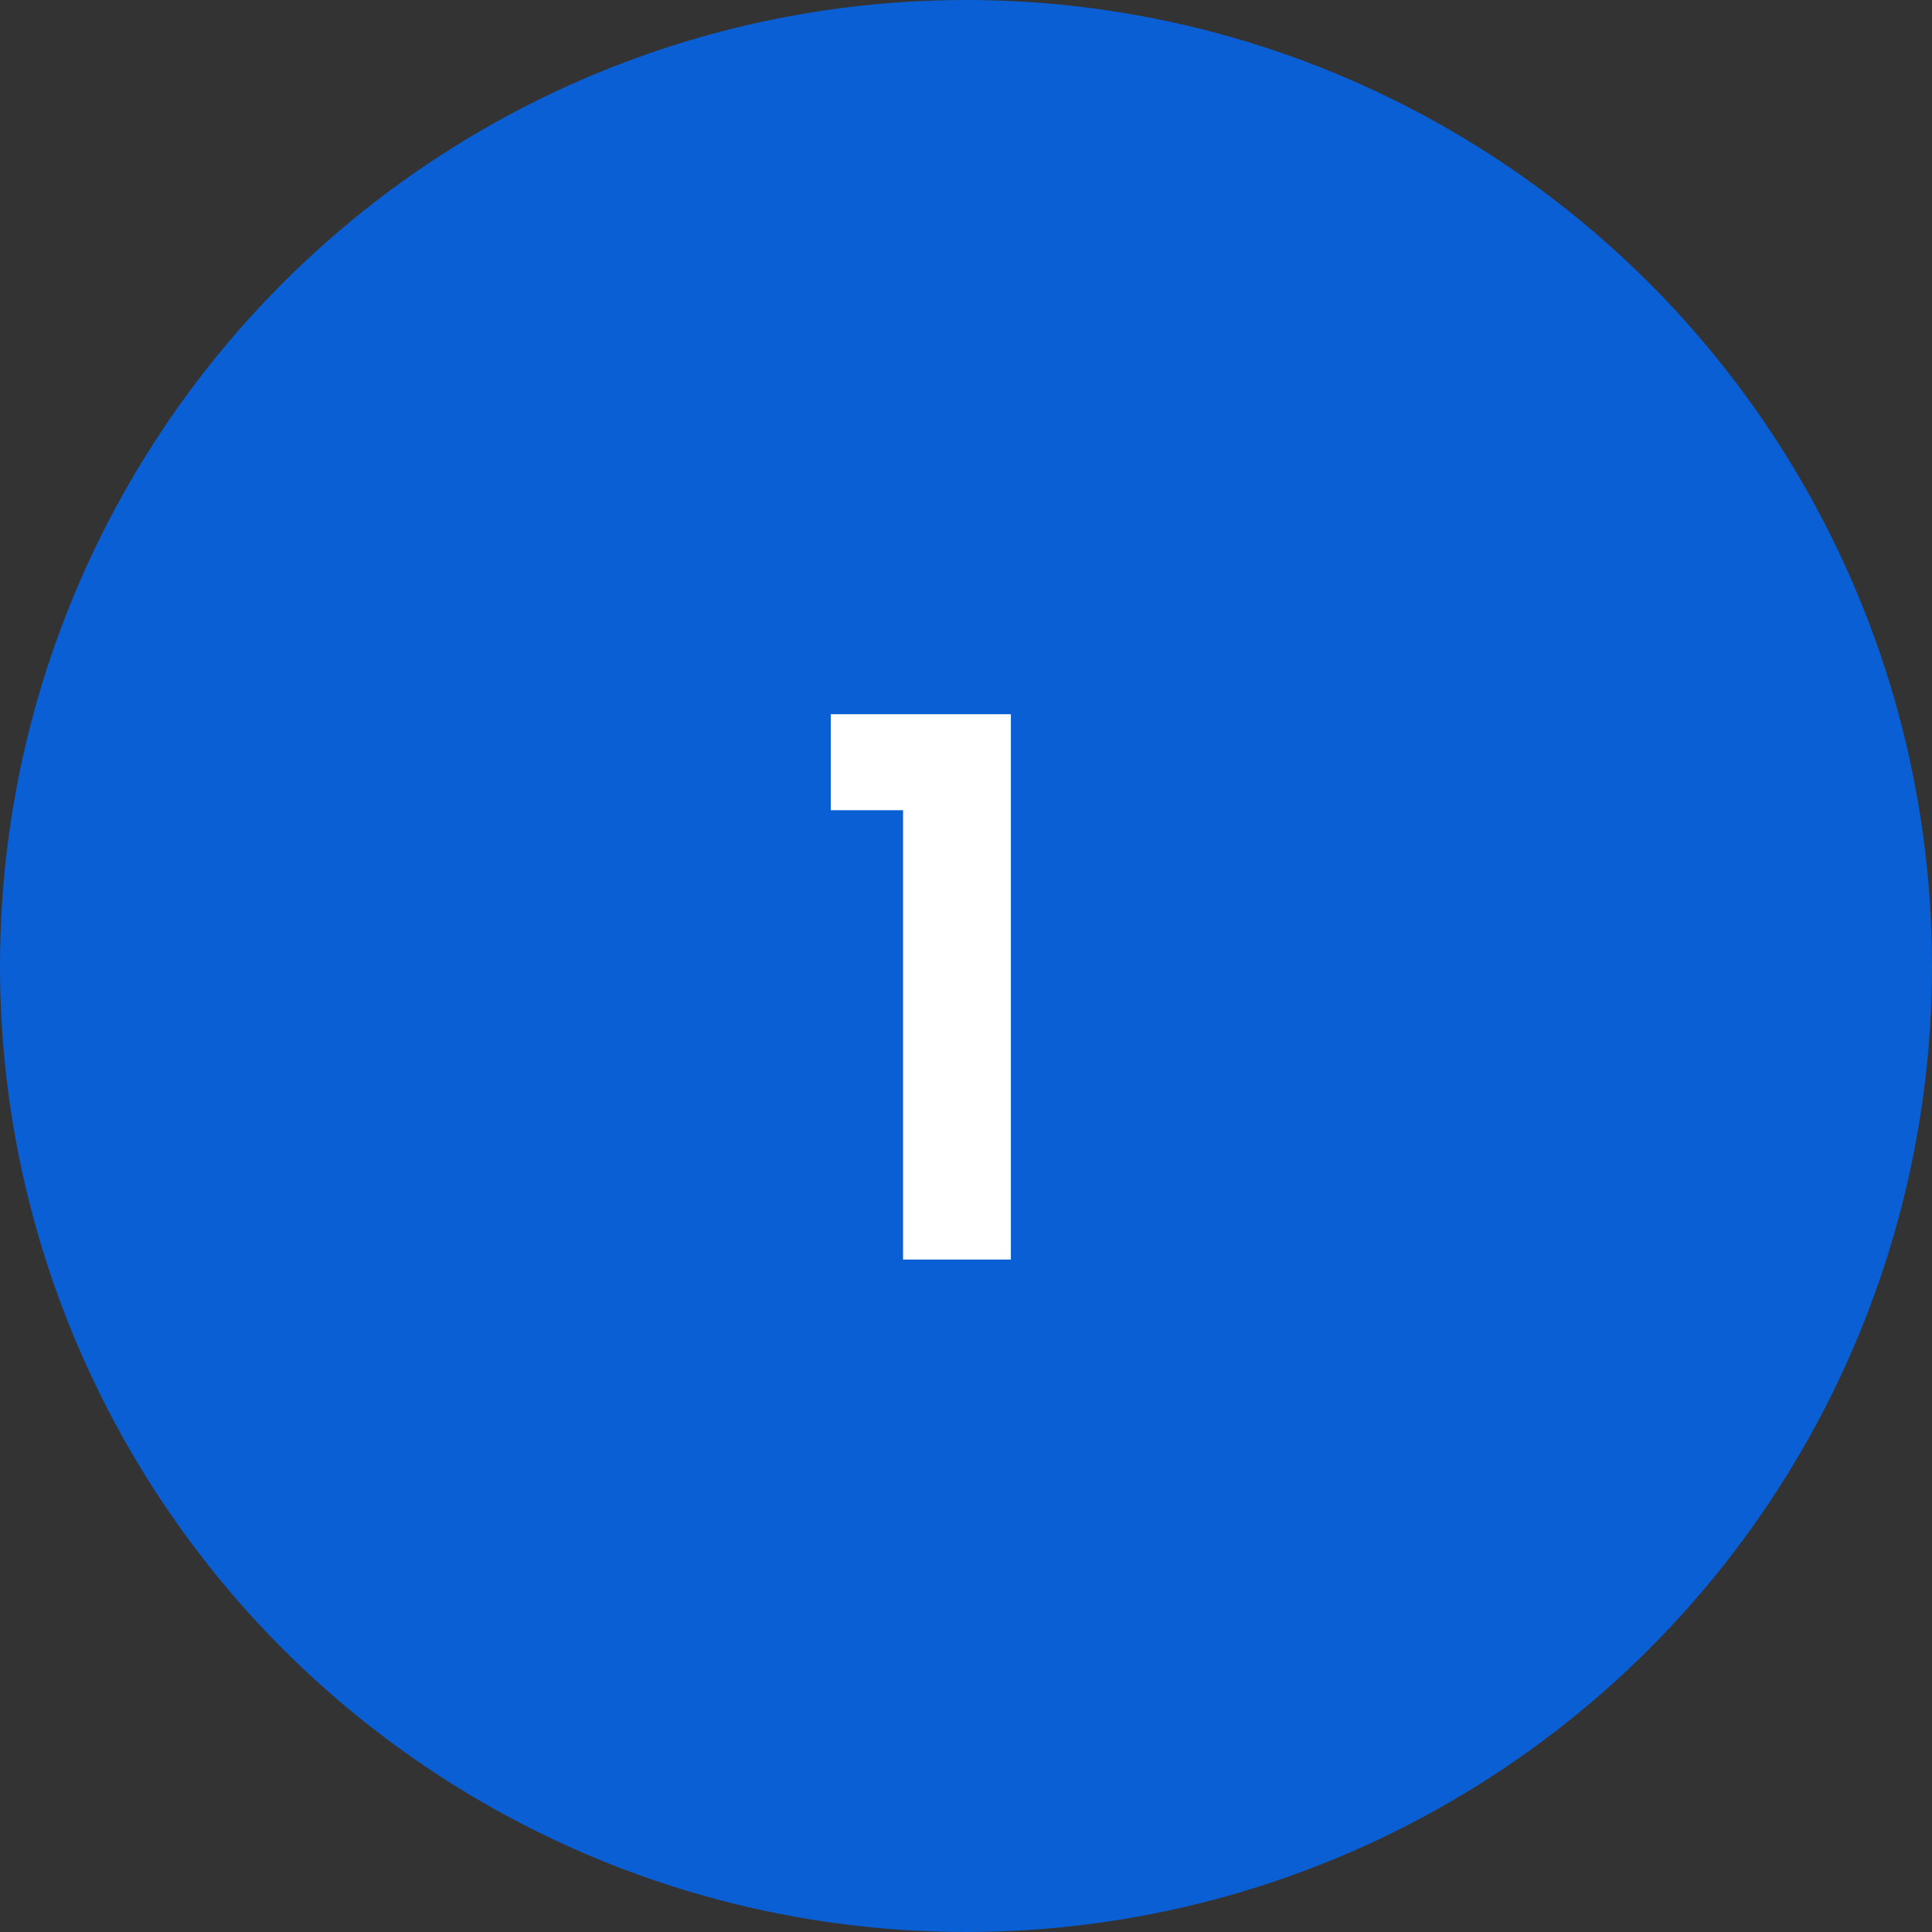 <svg xmlns="http://www.w3.org/2000/svg" viewBox="0 0 31 31"><rect x="0" y="0" width="31" height="31" fill="#333333" stroke="none"/><defs><style>.cls-1{fill:#0a5fd4;}.cls-2{fill:#fff;}</style></defs><g id="レイヤー_2" data-name="レイヤー 2"><g id="レイヤー_1-2" data-name="レイヤー 1"><circle class="cls-1" cx="15.5" cy="15.5" r="15.5"/><path class="cls-2" d="M13.33,13V11.46h2.89v8.75H14.49V13Z"/></g></g></svg>